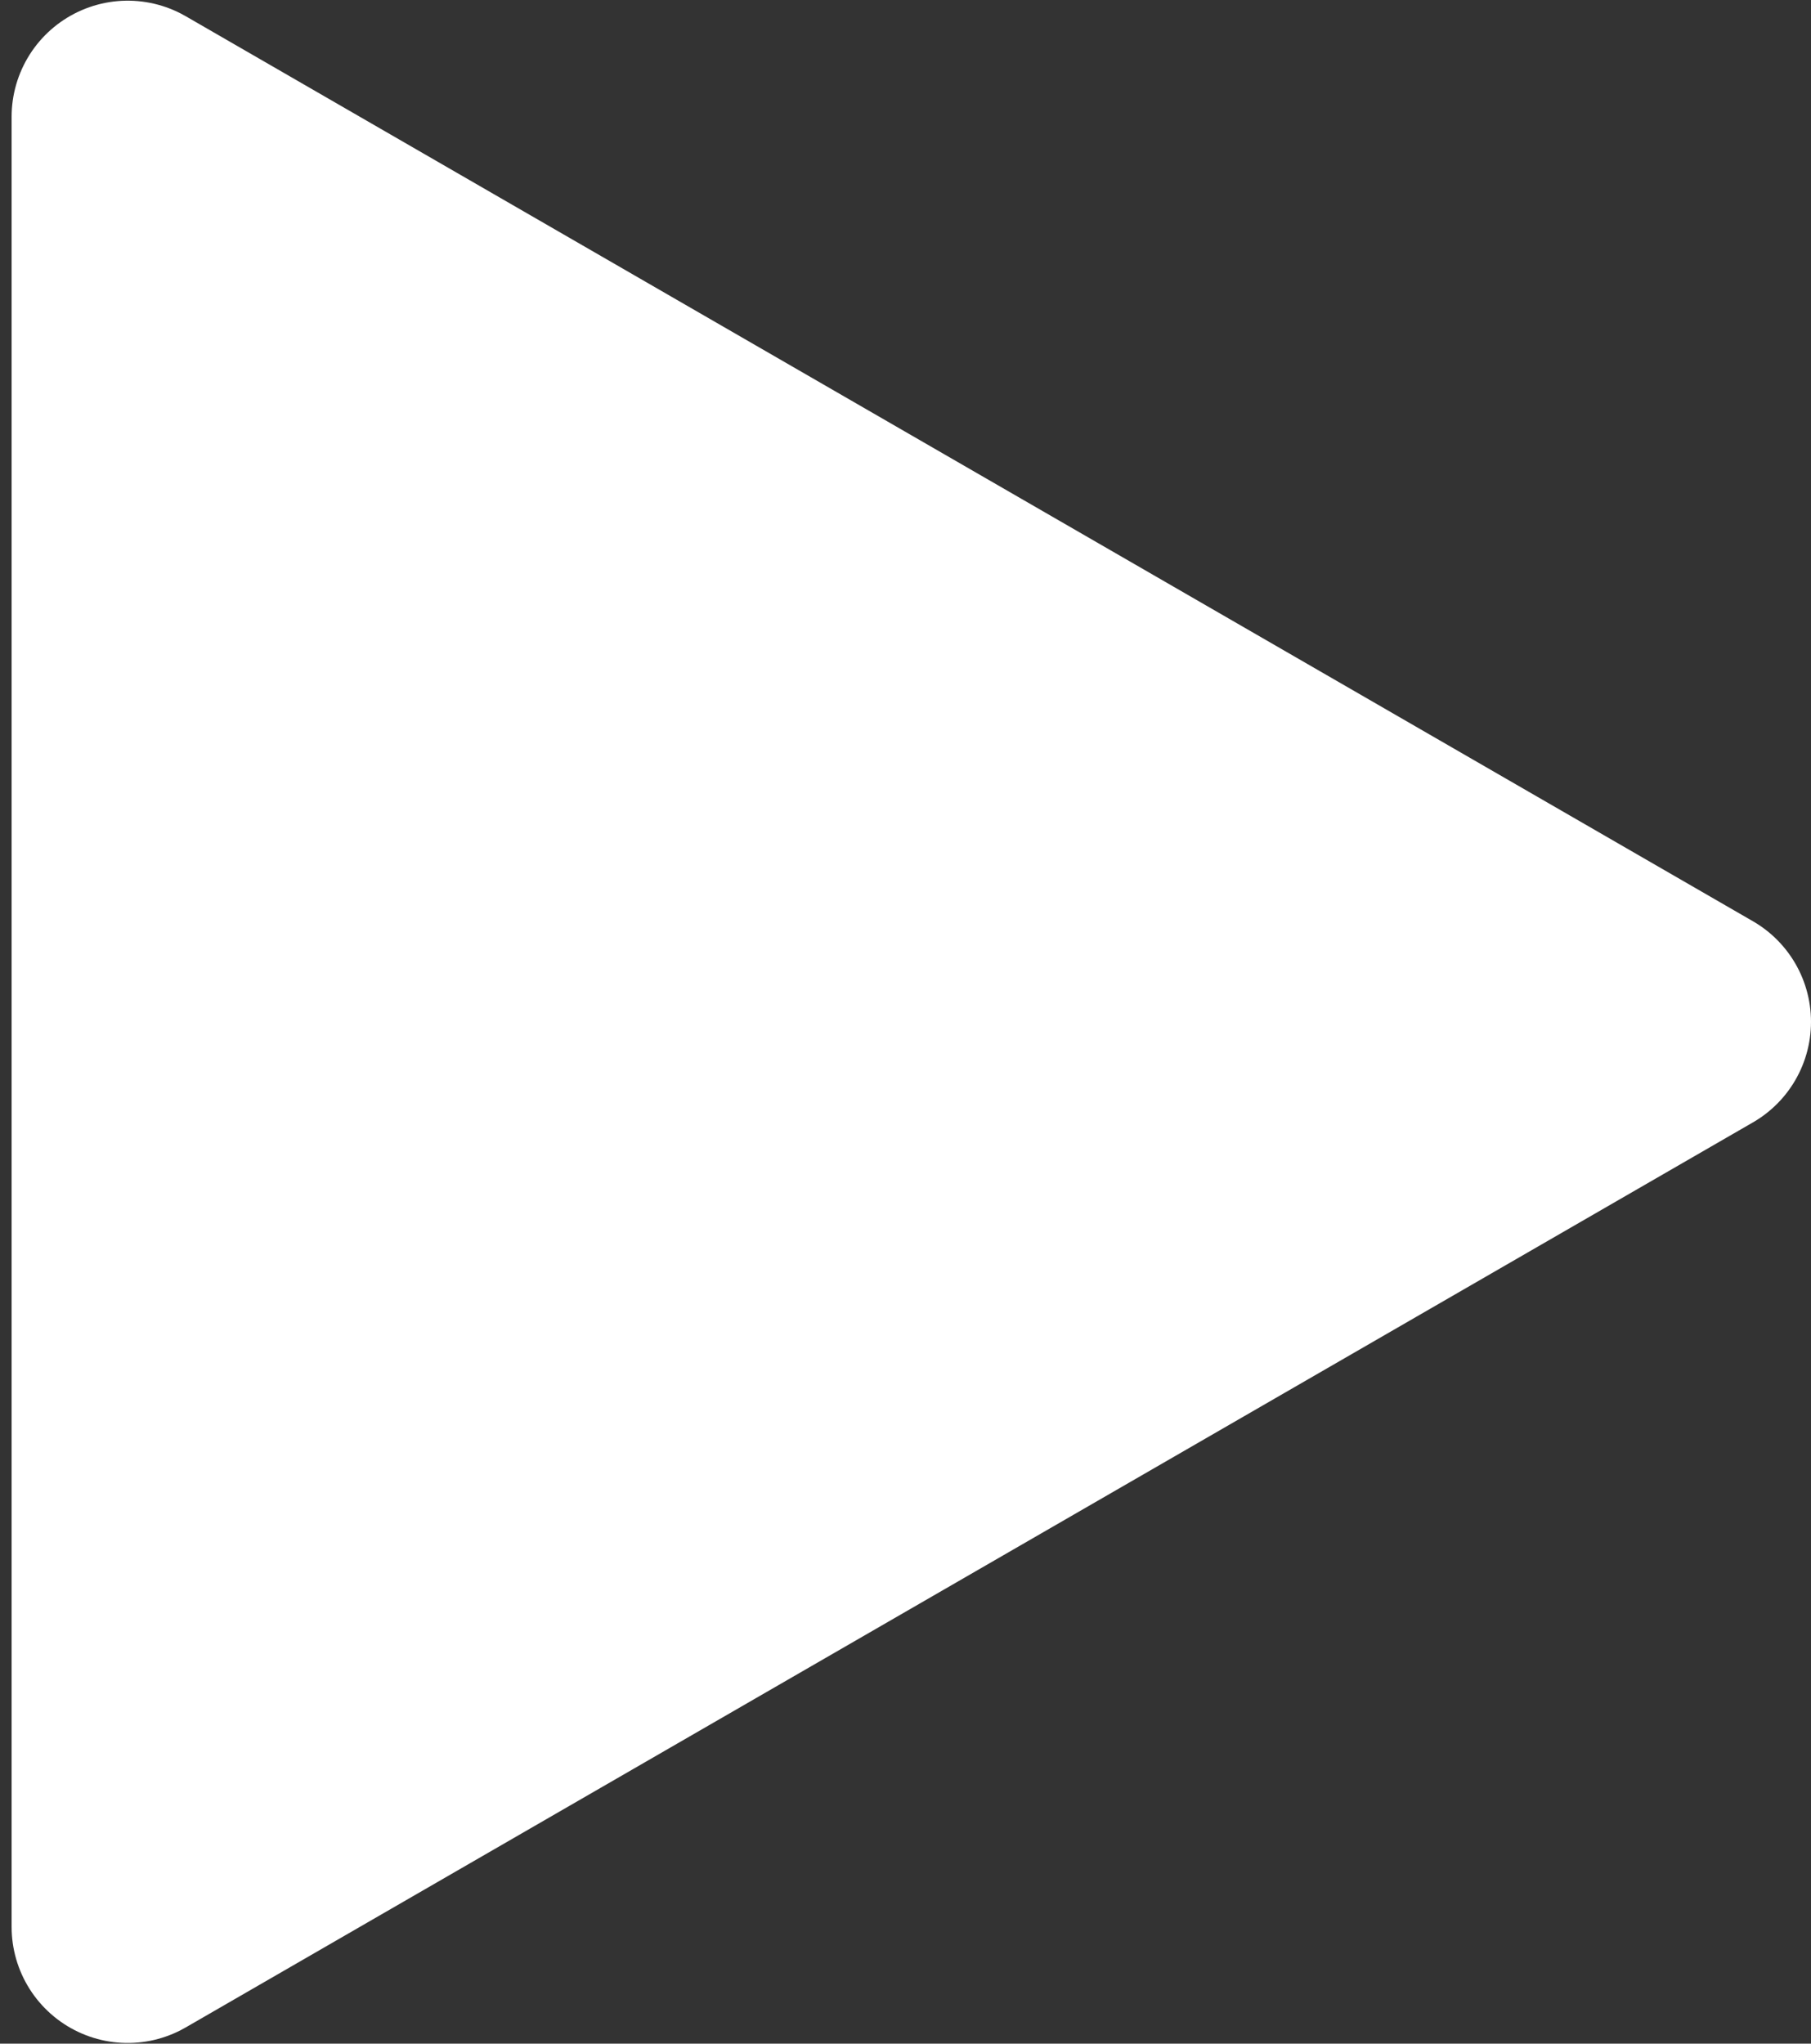 <svg width="78" height="88" viewBox="0 0 78 88" fill="none" xmlns="http://www.w3.org/2000/svg">
<rect x="0" y="0" width="78" height="88" fill="#333333" stroke="none"/>
<path d="M73 44L5.5 82.971L5.5 5.029L73 44Z" fill="white" stroke="white" stroke-width="10" stroke-linejoin="round"/>
</svg>
